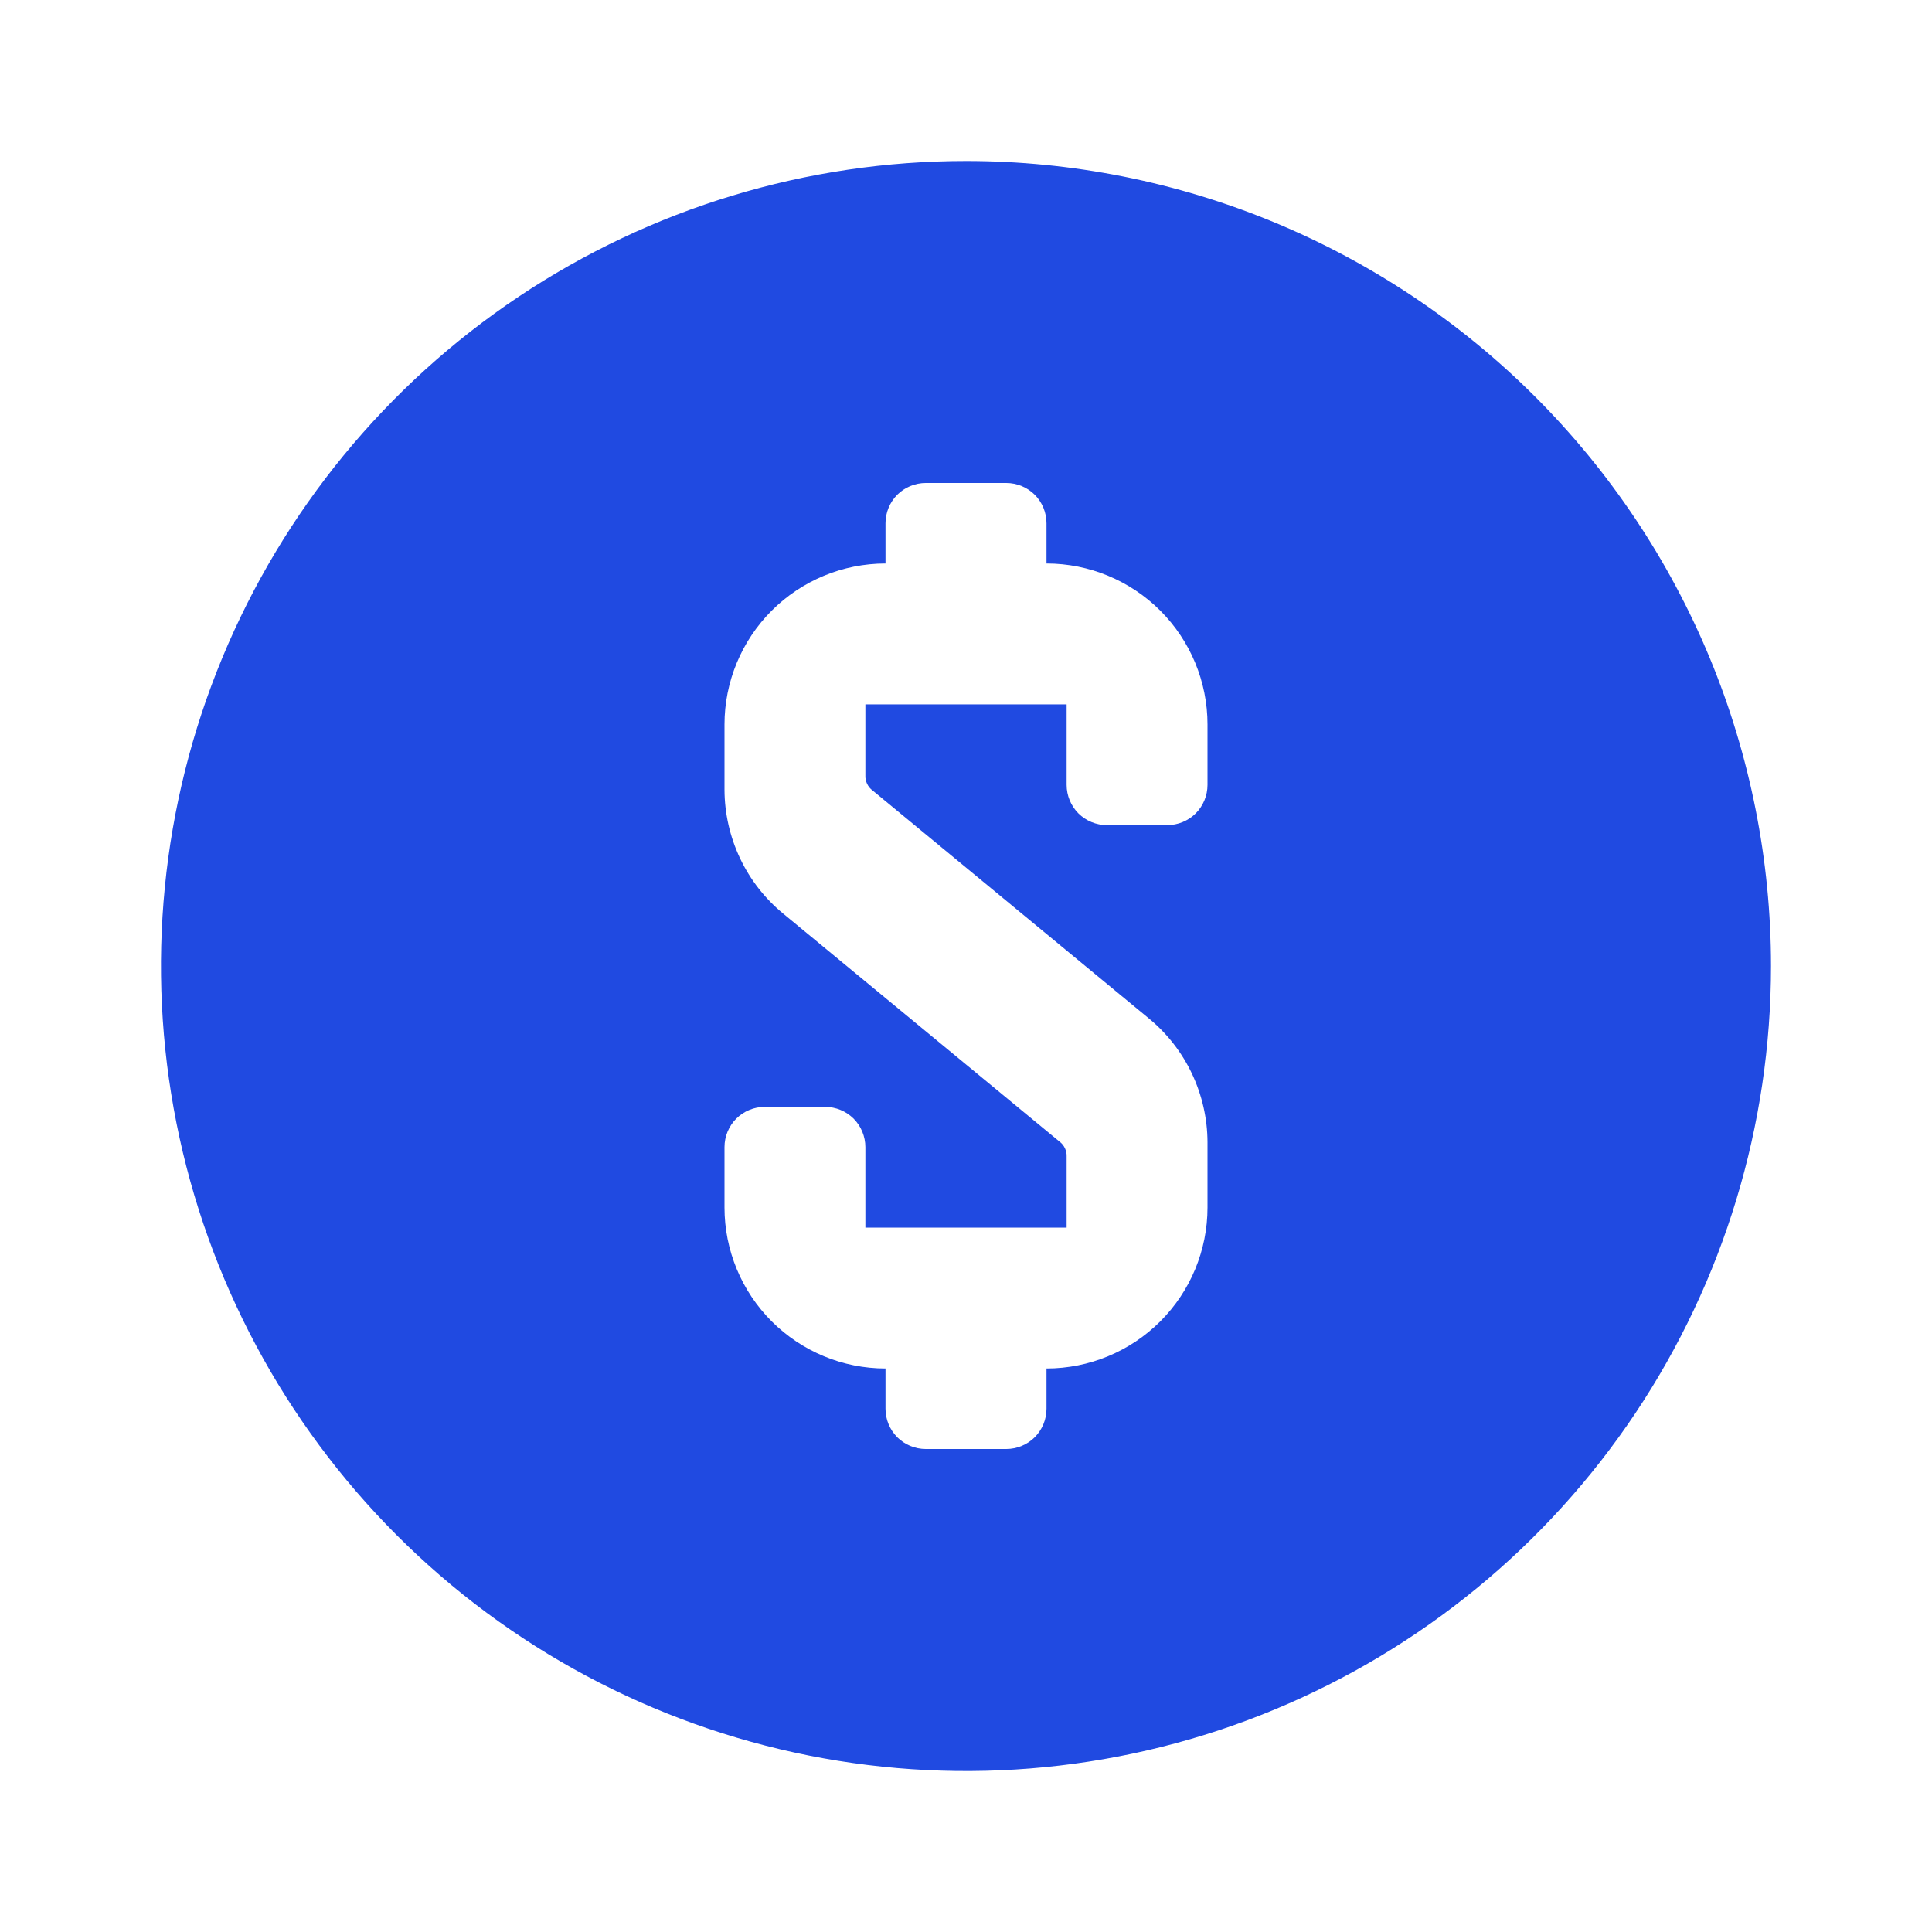 <svg width="24" height="24" viewBox="0 0 24 24" fill="none" xmlns="http://www.w3.org/2000/svg">
<path d="M12 2C10.022 2 8.089 2.586 6.444 3.685C4.8 4.784 3.518 6.346 2.761 8.173C2.004 10 1.806 12.011 2.192 13.951C2.578 15.891 3.53 17.672 4.929 19.071C6.327 20.47 8.109 21.422 10.049 21.808C11.989 22.194 14 21.996 15.827 21.239C17.654 20.482 19.216 19.2 20.315 17.556C21.413 15.911 22 13.978 22 12C22 10.687 21.741 9.386 21.239 8.173C20.736 6.96 20 5.858 19.071 4.929C18.142 4 17.04 3.264 15.827 2.761C14.614 2.259 13.313 2 12 2ZM15 9.75C15 9.883 14.947 10.01 14.854 10.104C14.76 10.197 14.633 10.25 14.5 10.25H13.75C13.617 10.25 13.49 10.197 13.396 10.104C13.303 10.01 13.25 9.883 13.25 9.75V8.75H10.75V9.63C10.748 9.667 10.755 9.703 10.771 9.736C10.787 9.77 10.81 9.798 10.84 9.82L14.27 12.65C14.498 12.837 14.681 13.072 14.807 13.338C14.933 13.605 14.999 13.895 15 14.19V15C15 15.53 14.789 16.039 14.414 16.414C14.039 16.789 13.53 17 13 17V17.5C13 17.633 12.947 17.76 12.854 17.854C12.76 17.947 12.633 18 12.5 18H11.5C11.367 18 11.24 17.947 11.146 17.854C11.053 17.76 11 17.633 11 17.5V17C10.47 17 9.961 16.789 9.586 16.414C9.211 16.039 9 15.53 9 15V14.25C9 14.117 9.053 13.99 9.146 13.896C9.24 13.803 9.367 13.75 9.5 13.75H10.25C10.383 13.75 10.51 13.803 10.604 13.896C10.697 13.99 10.75 14.117 10.75 14.25V15.25H13.25V14.37C13.252 14.333 13.245 14.297 13.229 14.264C13.213 14.23 13.19 14.202 13.16 14.18L9.73 11.35C9.502 11.163 9.319 10.928 9.193 10.662C9.067 10.395 9.001 10.105 9 9.81V9C9 8.47 9.211 7.961 9.586 7.586C9.961 7.211 10.47 7 11 7V6.5C11 6.367 11.053 6.24 11.146 6.146C11.24 6.053 11.367 6 11.5 6H12.5C12.633 6 12.76 6.053 12.854 6.146C12.947 6.24 13 6.367 13 6.5V7C13.53 7 14.039 7.211 14.414 7.586C14.789 7.961 15 8.47 15 9V9.75Z" fill="#204AE1"/>
</svg>
